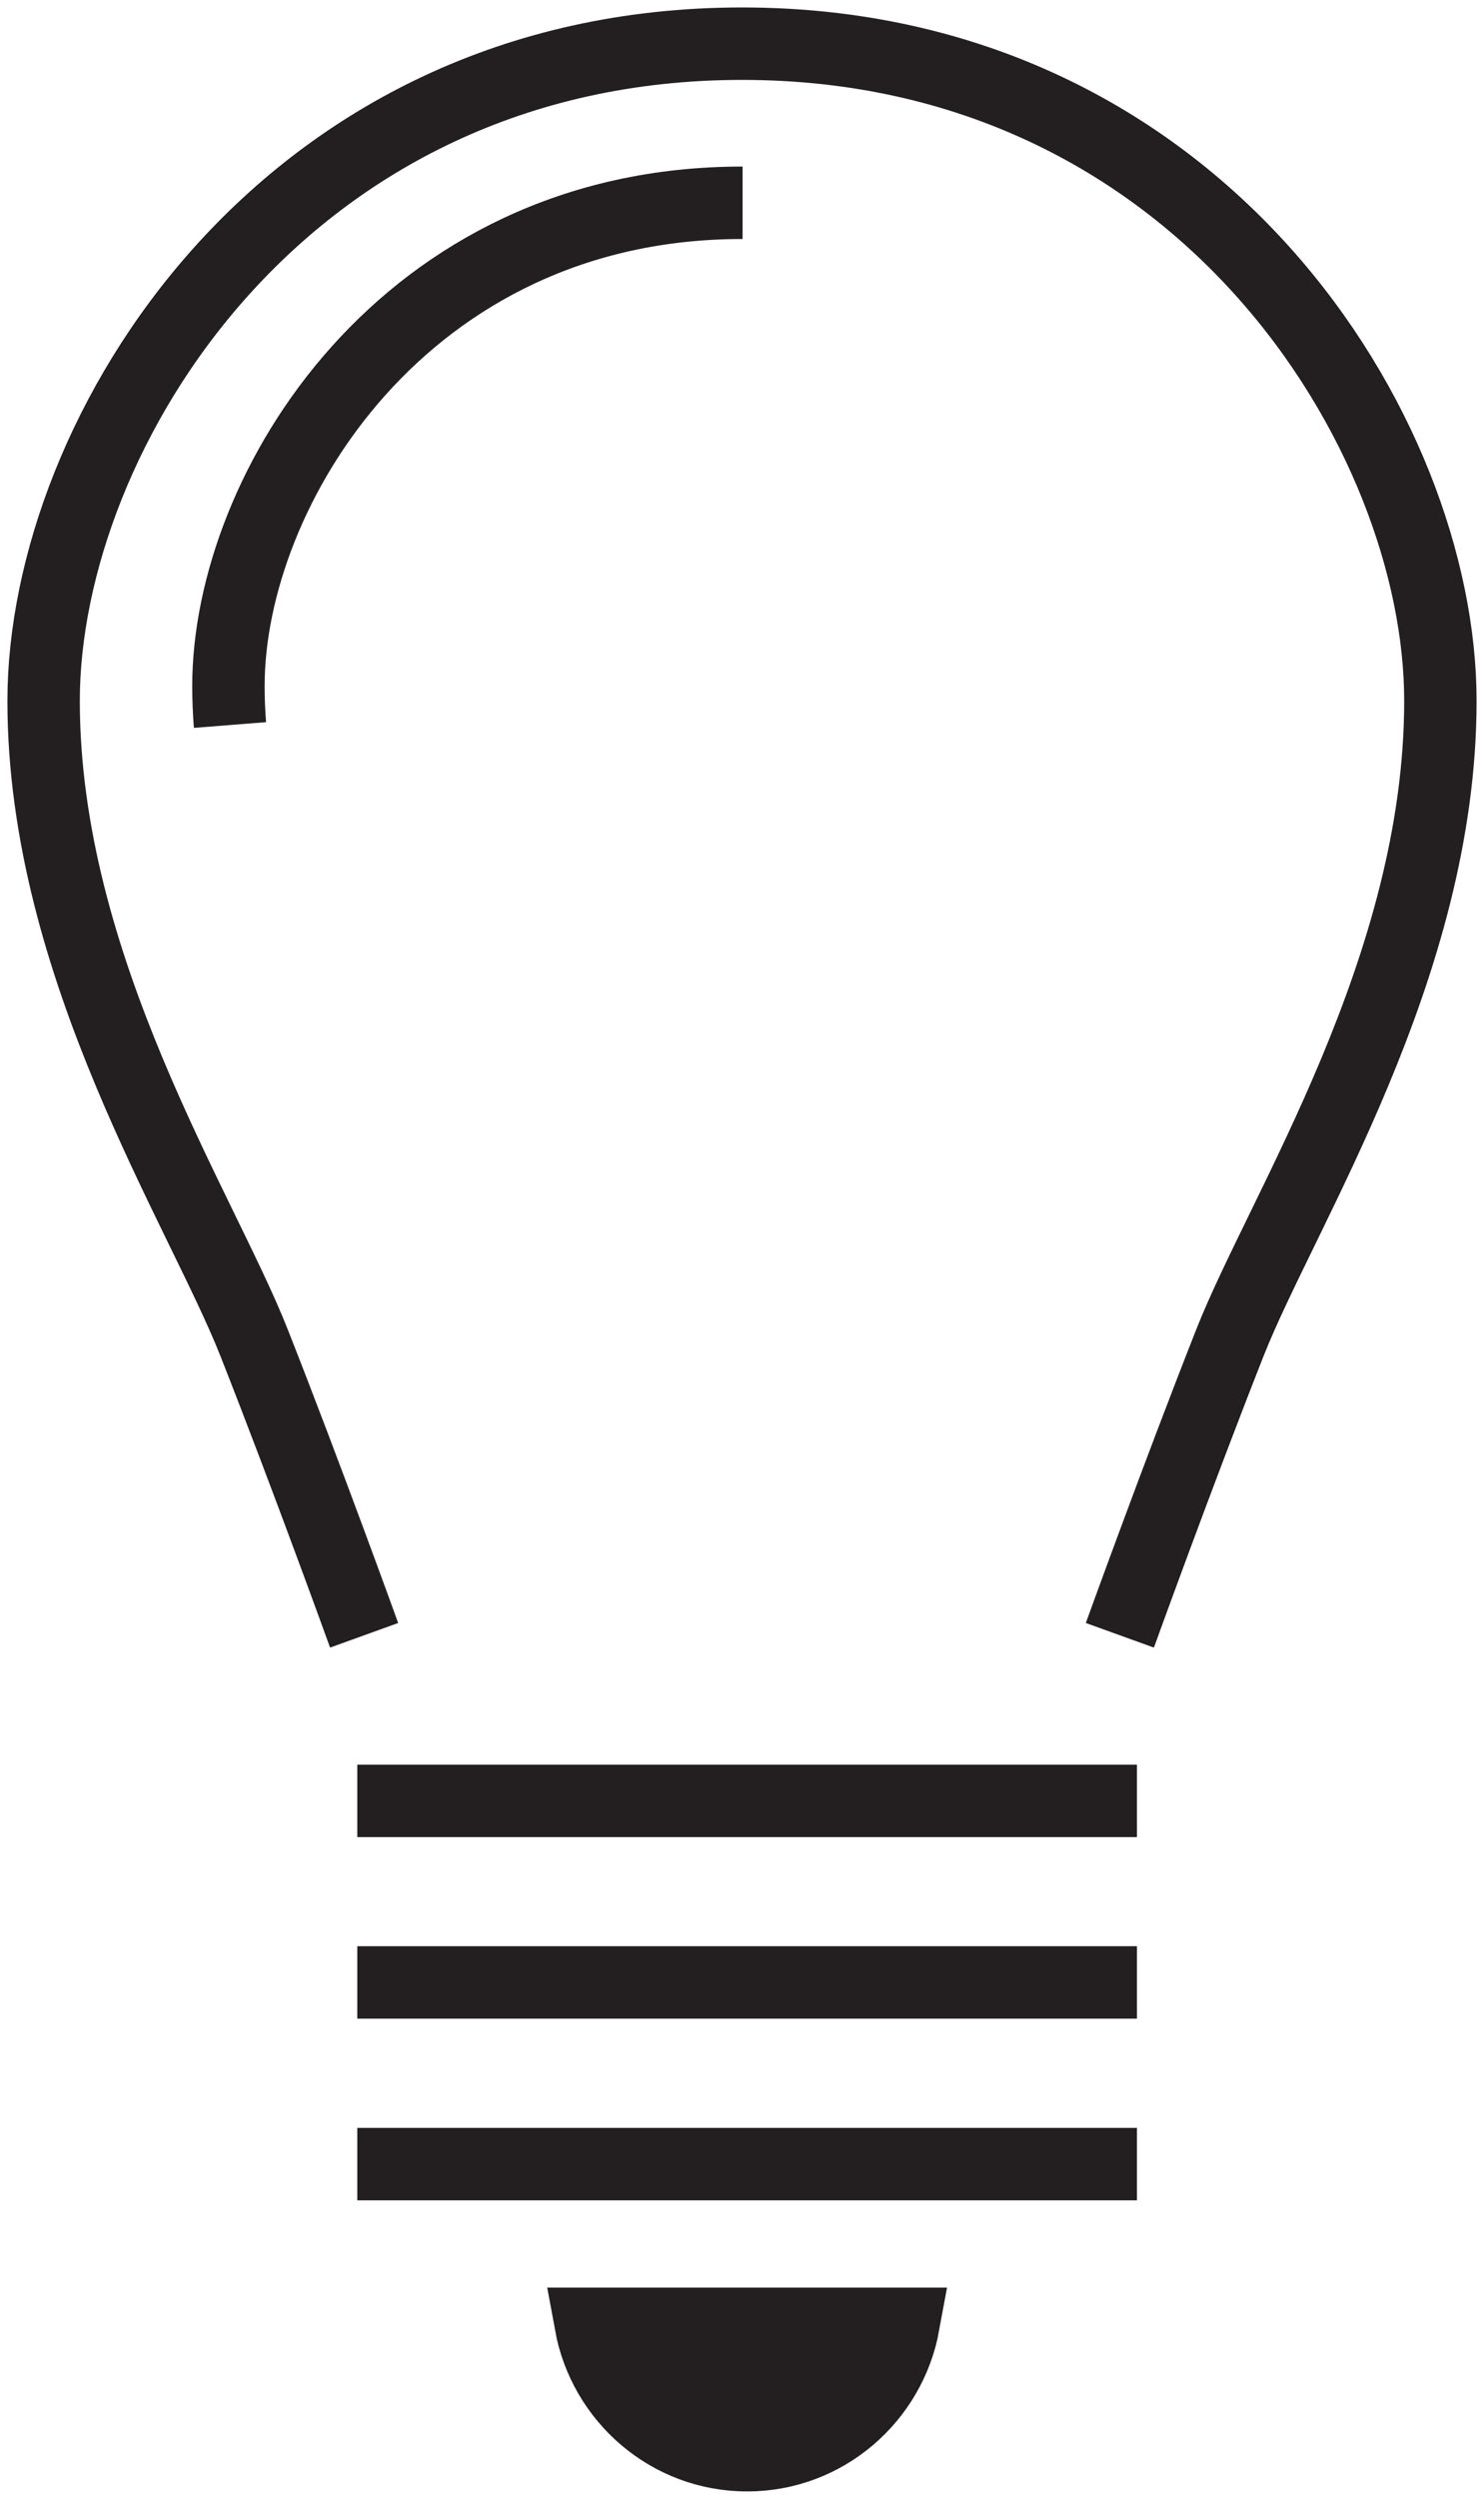 <svg width="41" height="69" viewBox="0 0 41 69" fill="none" xmlns="http://www.w3.org/2000/svg">
<path d="M30.94 45.149C30.94 45.149 32.526 40.756 33.981 37.07C35.437 33.383 39.795 26.72 39.795 19.35C39.795 11.981 33.191 1.206 20.5 1.206C7.813 1.206 1.205 11.977 1.205 19.35C1.205 26.724 5.567 33.383 7.019 37.07C8.474 40.756 10.06 45.149 10.06 45.149" stroke="#231F20" stroke-width="2" stroke-miterlimit="10"/>
<path d="M9.871 49.721H31.412" stroke="#231F20" stroke-width="2" stroke-miterlimit="10"/>
<path d="M9.871 54.733H31.412" stroke="#231F20" stroke-width="2" stroke-miterlimit="10"/>
<path d="M9.871 59.749H31.412" stroke="#231F20" stroke-width="2" stroke-miterlimit="10"/>
<path d="M16.318 64.159C16.696 66.222 18.486 67.786 20.642 67.786C22.797 67.786 24.587 66.222 24.965 64.159H16.322H16.318Z" fill="#231F20" stroke="#231F20" stroke-width="2" stroke-miterlimit="10"/>
<path d="M20.516 5.599C20.516 5.599 20.508 5.599 20.5 5.599C11.169 5.599 6.311 13.521 6.311 18.942C6.311 19.303 6.326 19.664 6.354 20.017" stroke="#231F20" stroke-width="2" stroke-miterlimit="10"/>
</svg>
